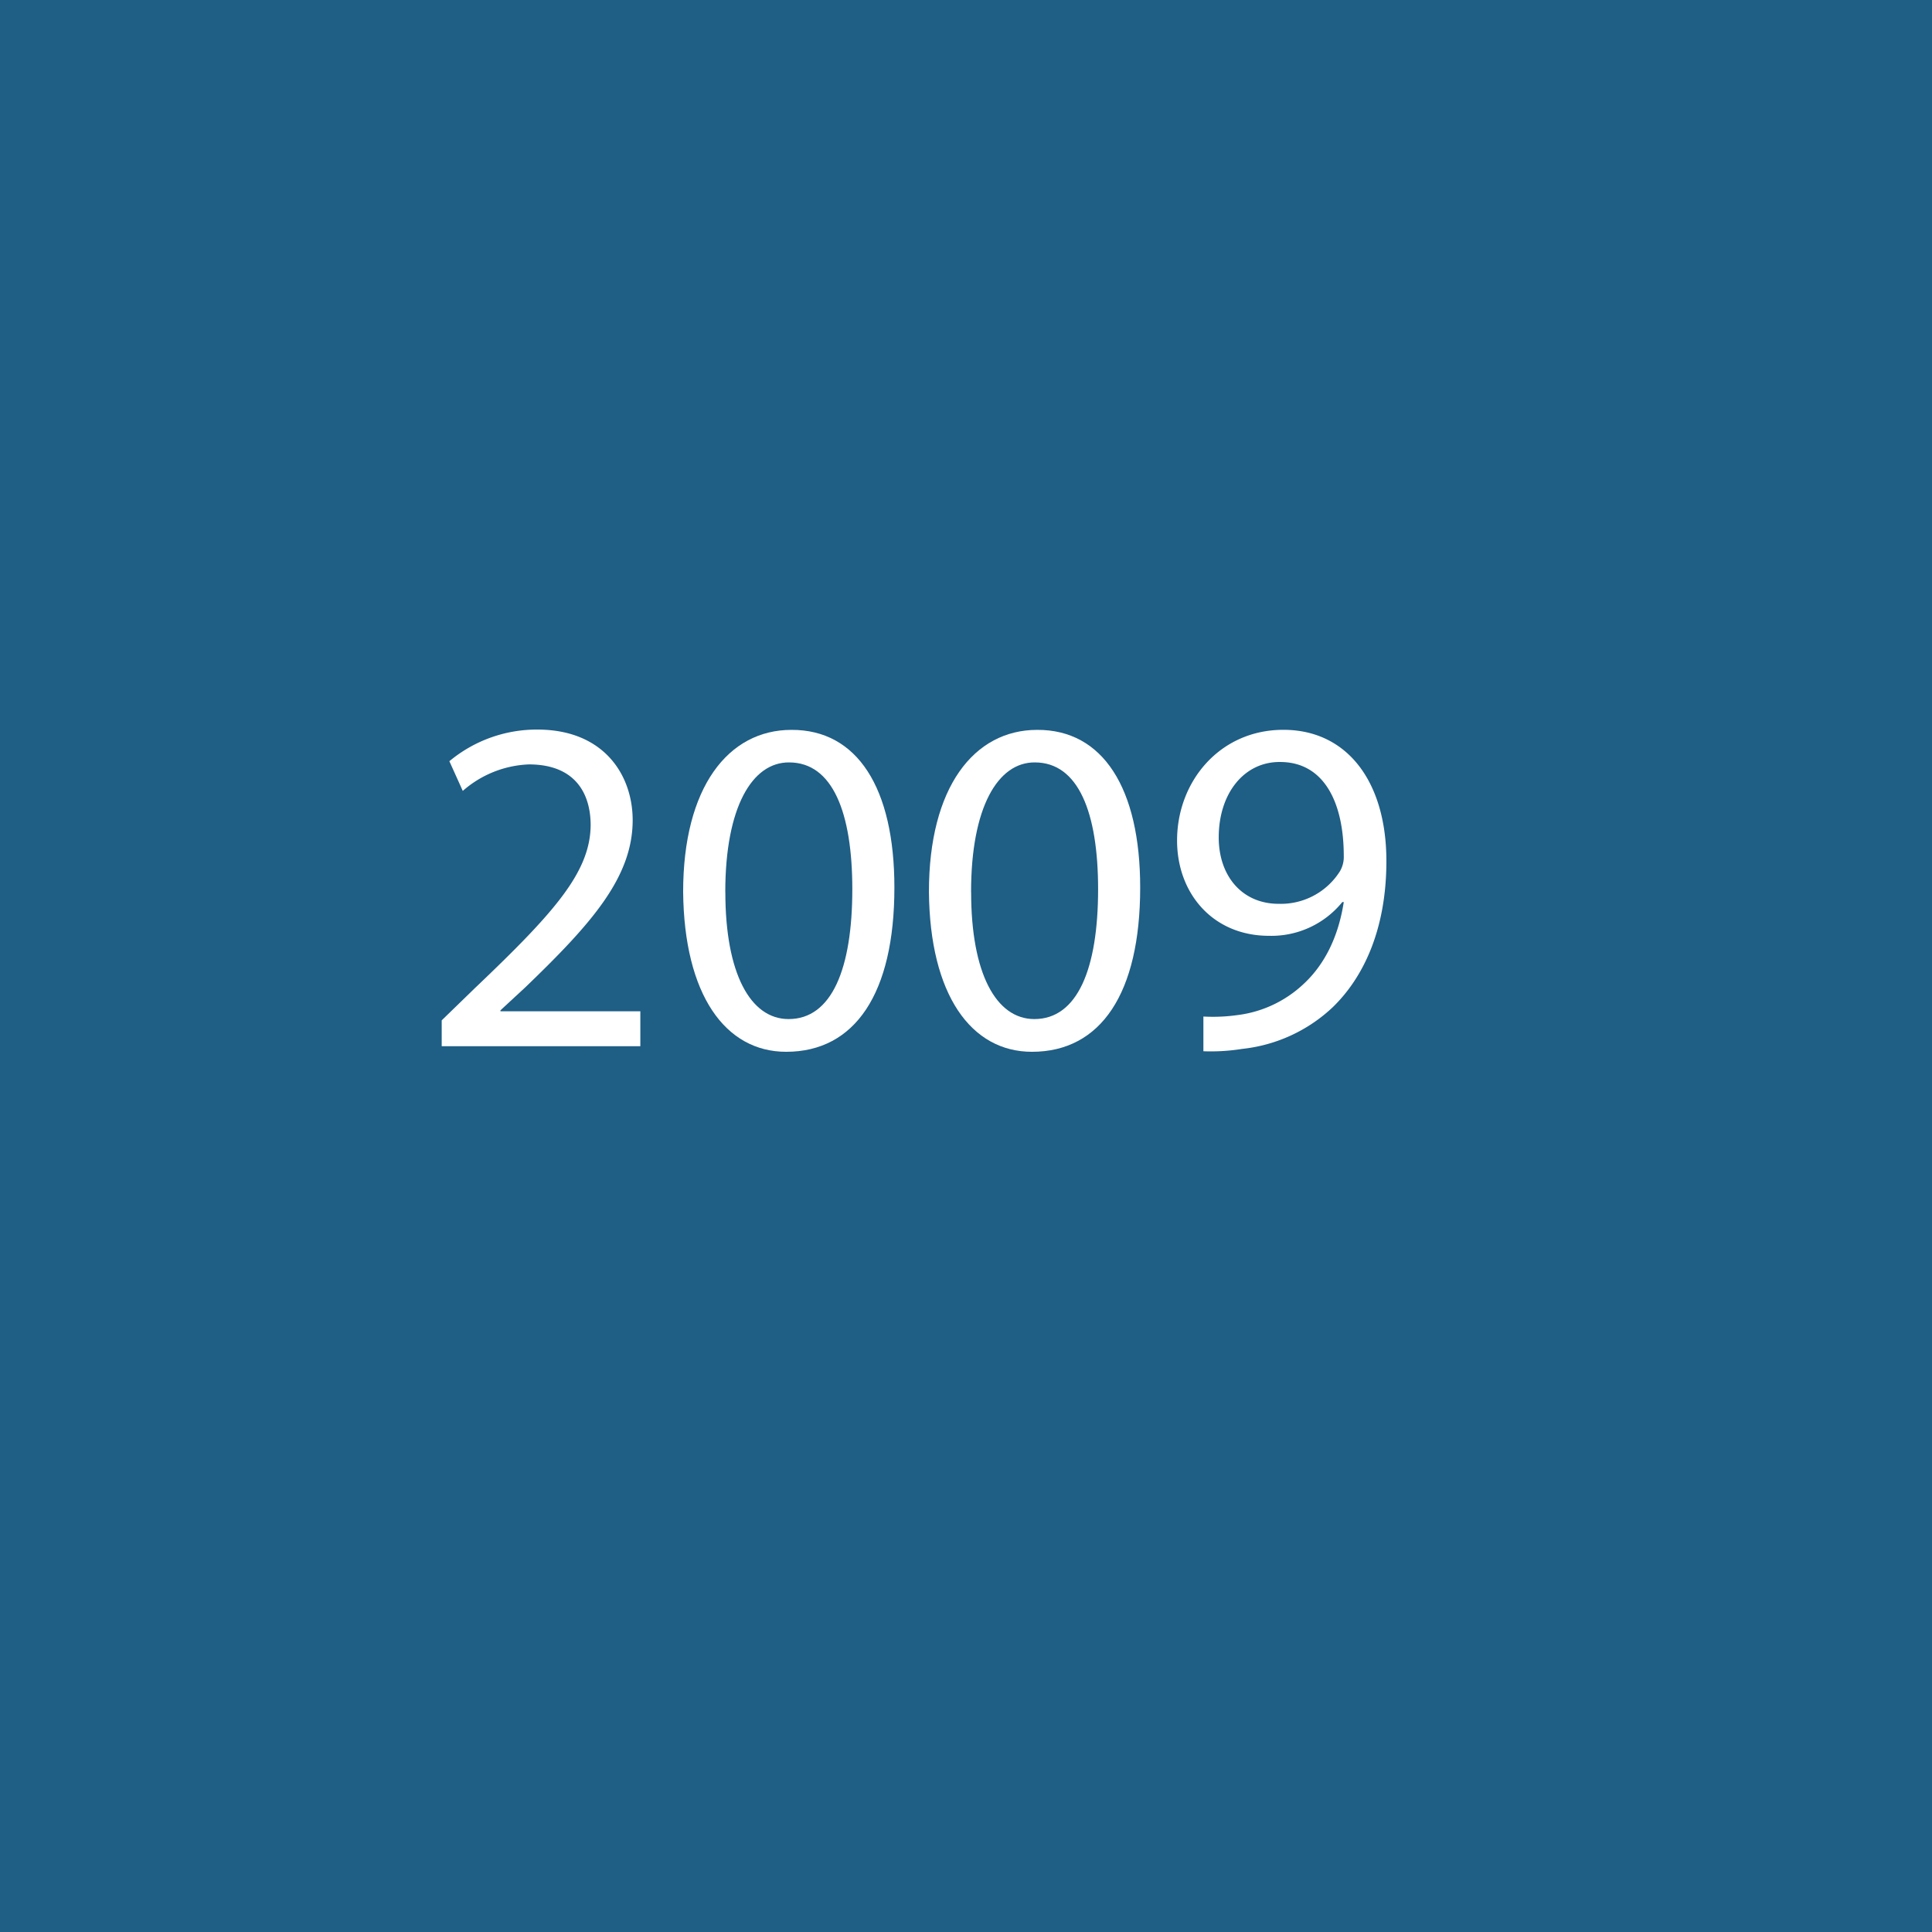 <svg id="Ebene_1" data-name="Ebene 1" xmlns="http://www.w3.org/2000/svg" viewBox="0 0 320 320"><rect x="0" y="0" width="320" height="320" fill="#333333" stroke="none"/><defs><style>.cls-1{opacity:0.4;}.cls-2{fill:#009eff;}.cls-3{fill:#fff;}</style></defs><title>2009</title><g class="cls-1"><rect class="cls-2" width="320" height="320"/></g><path class="cls-3" d="M73.16,173.29V169l5.47-5.31c13.17-12.54,19.12-19.2,19.2-27,0-5.24-2.54-10.08-10.23-10.08A17.59,17.59,0,0,0,76.65,131l-2.22-4.92A22.61,22.61,0,0,1,89,120.84c11.1,0,15.79,7.62,15.79,15,0,9.52-6.91,17.22-17.78,27.69l-4.12,3.81v.16h23.17v5.79Z"/><path class="cls-3" d="M148.14,147c0,17.53-6.51,27.21-17.93,27.21-10.08,0-16.9-9.44-17.06-26.5,0-17.3,7.46-26.82,17.93-26.82C142,120.84,148.14,130.52,148.14,147Zm-28,.79c0,13.41,4.13,21,10.48,21,7.14,0,10.55-8.33,10.55-21.51,0-12.69-3.26-21-10.47-21C124.58,126.24,120.13,133.7,120.13,147.74Z"/><path class="cls-3" d="M188.85,147c0,17.53-6.51,27.21-17.93,27.21-10.08,0-16.91-9.44-17.06-26.5,0-17.3,7.45-26.82,17.93-26.82C182.66,120.84,188.85,130.52,188.85,147Zm-28,.79c0,13.41,4.12,21,10.47,21,7.14,0,10.56-8.33,10.56-21.51,0-12.69-3.26-21-10.48-21C165.28,126.24,160.84,133.7,160.84,147.74Z"/><path class="cls-3" d="M199.32,168.37a29,29,0,0,0,5.64-.24,19.43,19.43,0,0,0,10.79-5c3.41-3.09,5.87-7.61,6.82-13.72h-.24A15.12,15.12,0,0,1,210.19,155c-9.28,0-15.23-7-15.23-15.79,0-9.76,7.06-18.33,17.61-18.33s17.06,8.57,17.06,21.74c0,11.35-3.81,19.28-8.88,24.2a25.84,25.84,0,0,1-15,6.91,32.93,32.93,0,0,1-6.43.39Zm2.54-29.67c0,6.42,3.89,11,9.92,11a11.57,11.57,0,0,0,10.16-5.4,4.69,4.69,0,0,0,.63-2.54c0-8.81-3.25-15.55-10.55-15.55C206.07,126.16,201.86,131.4,201.86,138.7Z"/></svg>